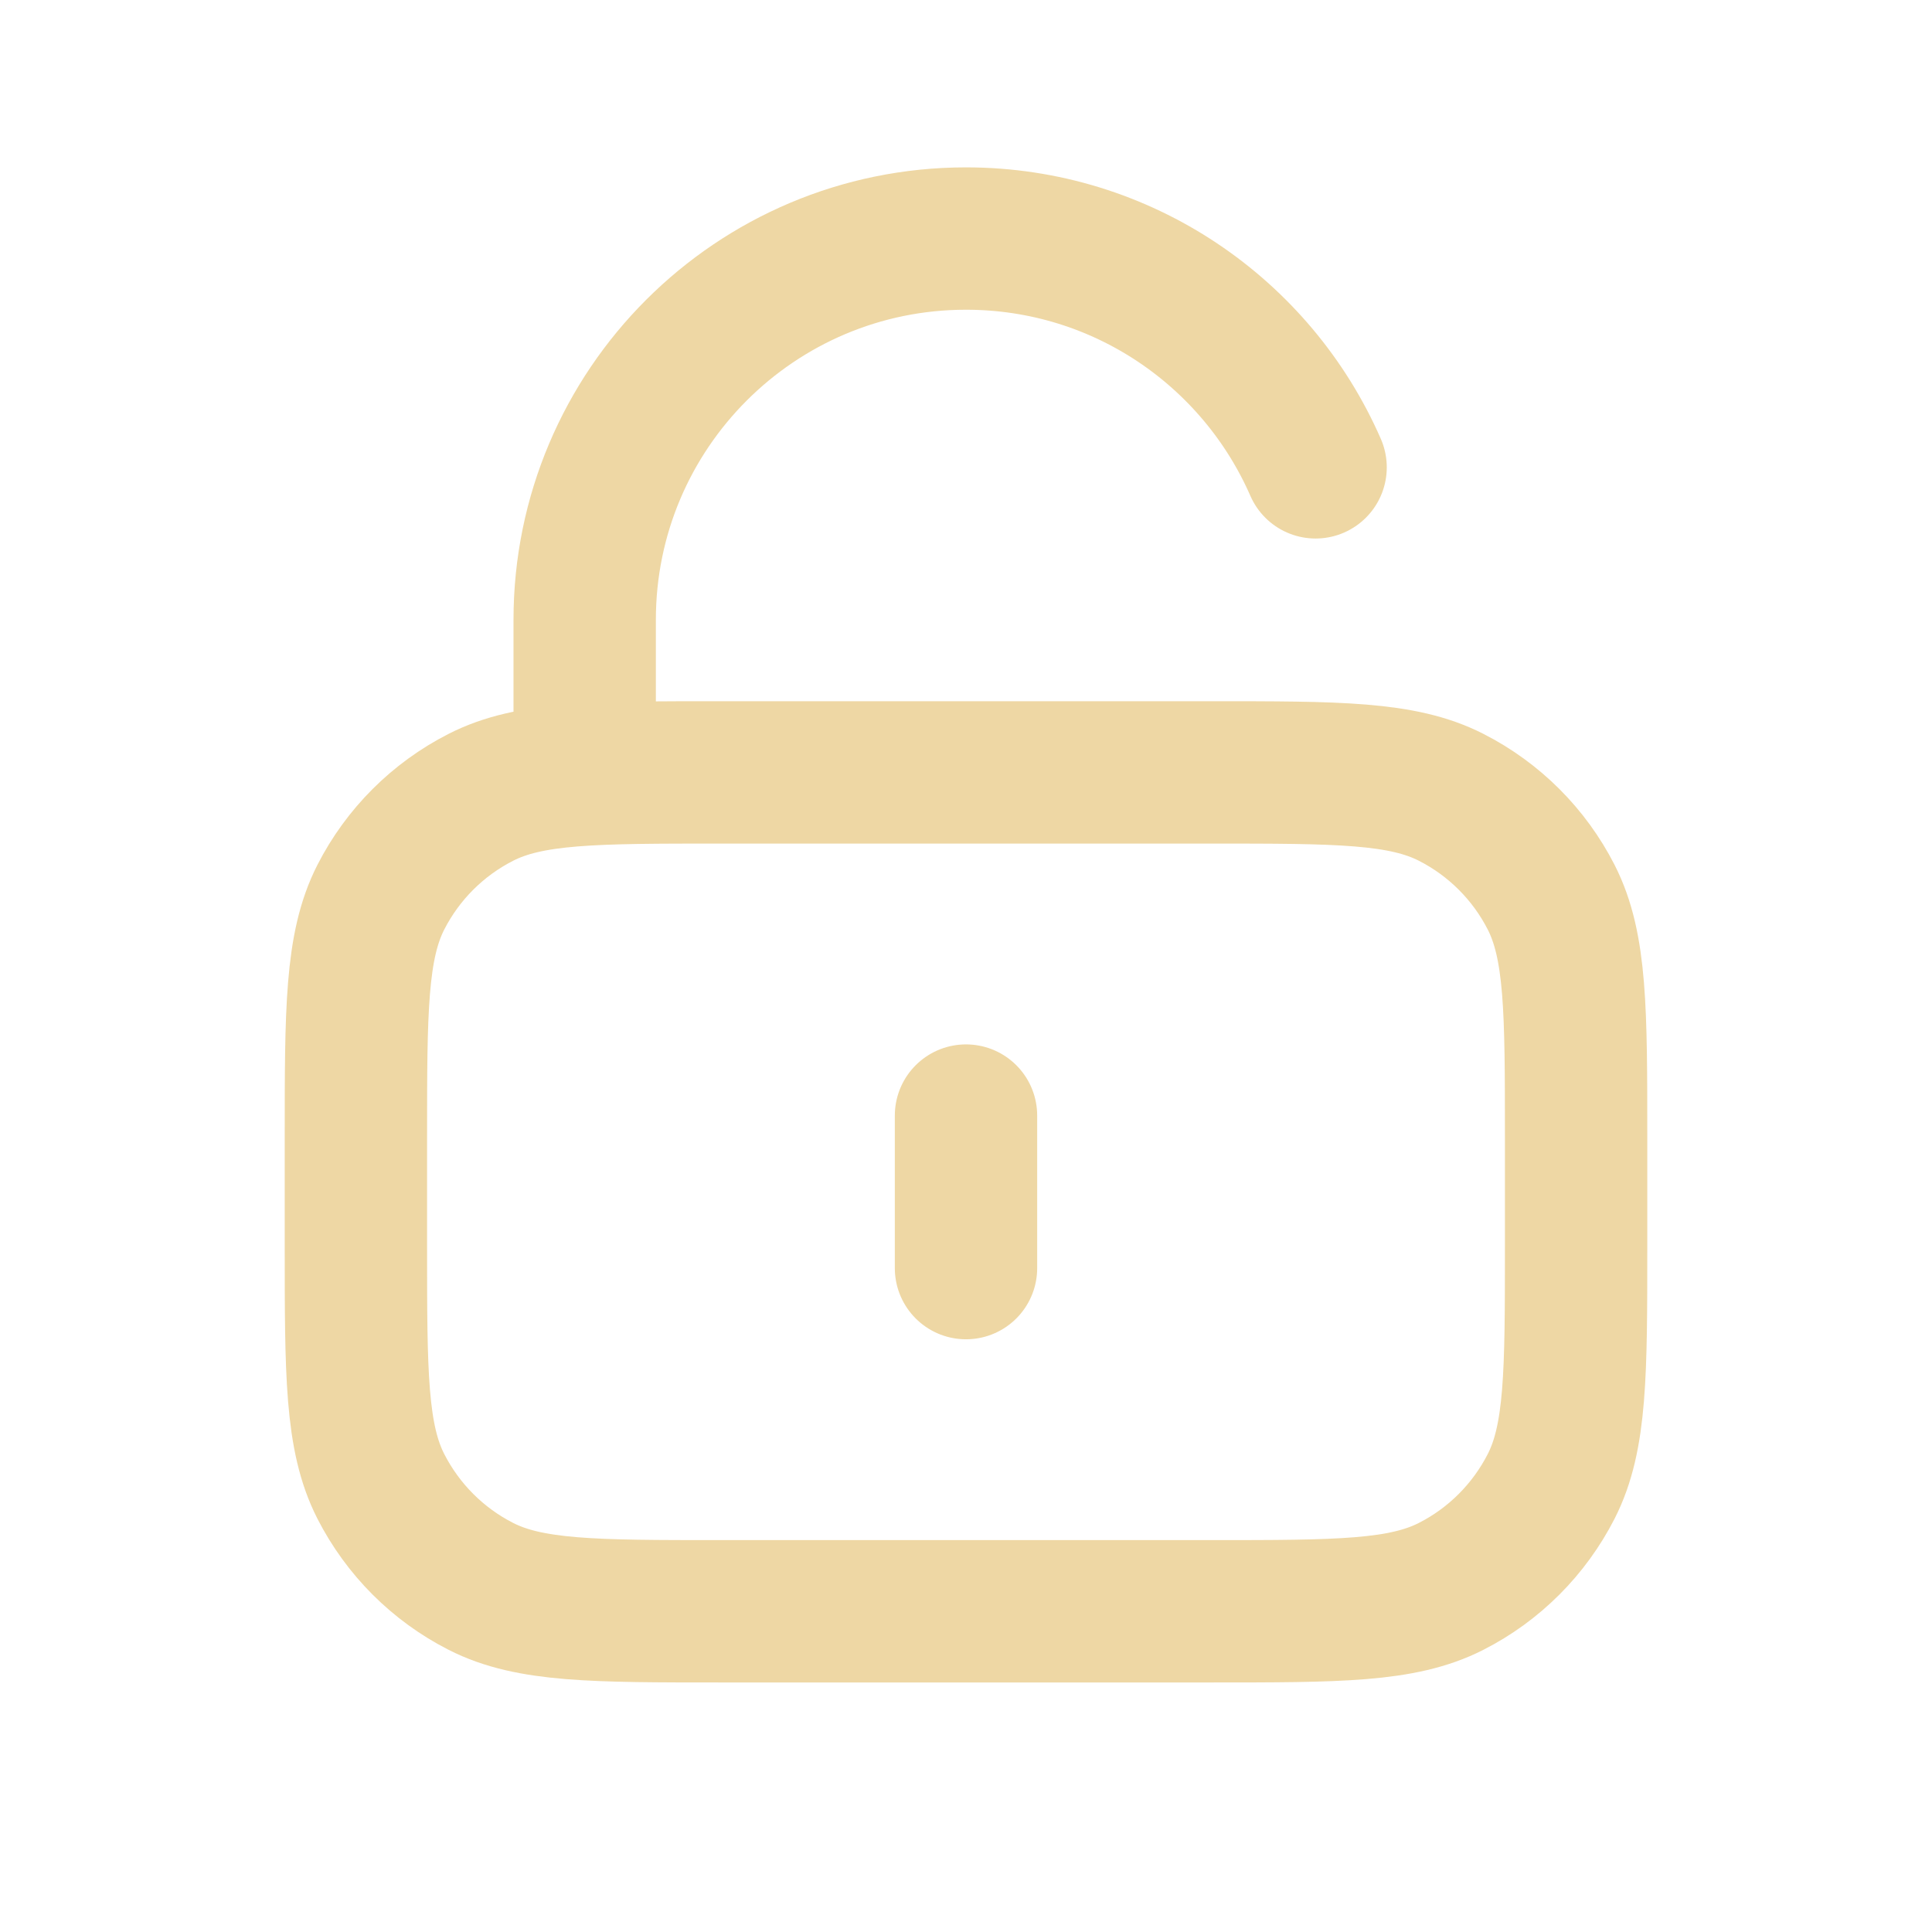 <svg xmlns="http://www.w3.org/2000/svg" width="19" height="19" viewBox="0 0 19 19" fill="none"><path d="M5.75 7.596V6.096C5.75 4.025 7.429 2.346 9.5 2.346C11.038 2.346 12.359 3.271 12.938 4.596M9.5 10.971V12.471M7.1 15.846H11.9C13.16 15.846 13.79 15.846 14.271 15.601C14.695 15.385 15.039 15.04 15.255 14.617C15.5 14.136 15.5 13.506 15.5 12.246V11.196C15.5 9.936 15.5 9.306 15.255 8.824C15.039 8.401 14.695 8.057 14.271 7.841C13.79 7.596 13.16 7.596 11.9 7.596H7.1C5.84 7.596 5.21 7.596 4.729 7.841C4.305 8.057 3.961 8.401 3.745 8.824C3.5 9.306 3.5 9.936 3.5 11.196V12.246C3.5 13.506 3.5 14.136 3.745 14.617C3.961 15.04 4.305 15.385 4.729 15.601C5.21 15.846 5.84 15.846 7.1 15.846Z" stroke="#EED7A4" stroke-width="1.4" stroke-linecap="round" stroke-linejoin="round"></path></svg>